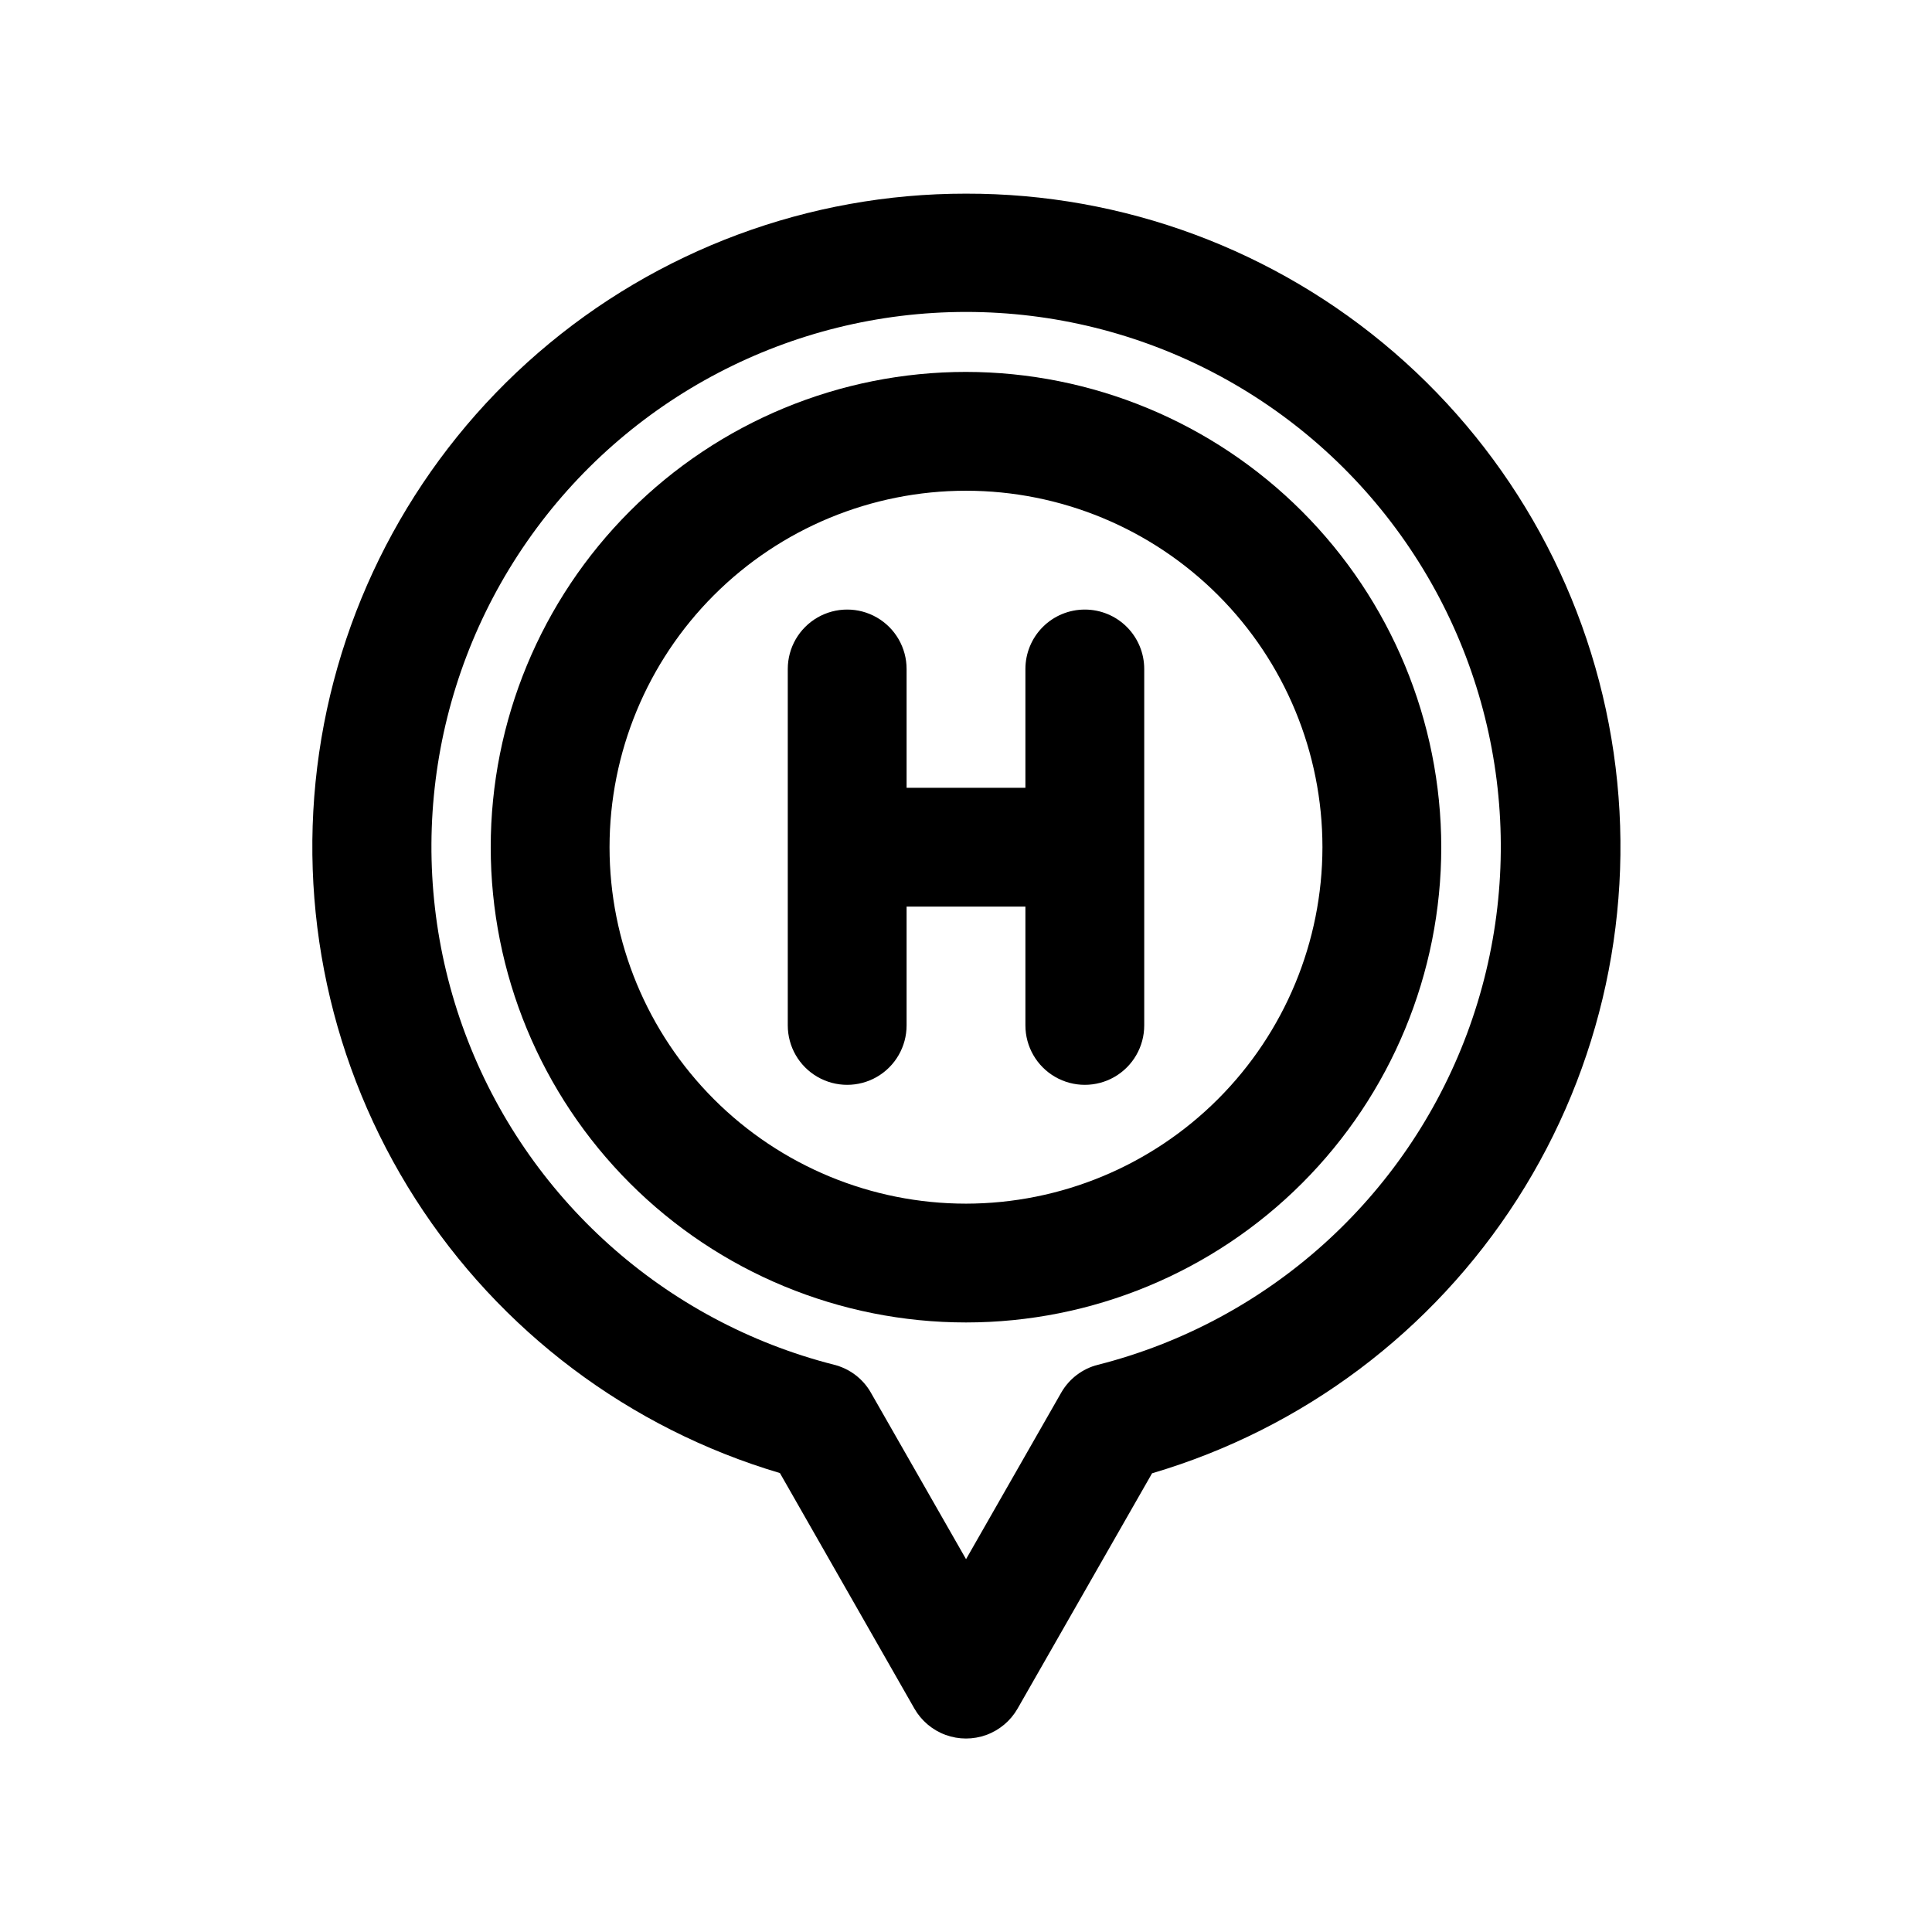 <?xml version="1.0" encoding="UTF-8"?>
<!-- The Best Svg Icon site in the world: iconSvg.co, Visit us! https://iconsvg.co -->
<svg fill="#000000" width="800px" height="800px" version="1.1" viewBox="144 144 512 512" xmlns="http://www.w3.org/2000/svg">
 <g>
  <path d="m400 242.56c-33.406 0-65.441 13.27-89.062 36.891-23.621 23.621-36.891 55.656-36.891 89.062 0 33.402 13.27 65.441 36.891 89.059 23.621 23.621 55.656 36.891 89.062 36.891 33.402 0 65.441-13.27 89.059-36.891 23.621-23.617 36.891-55.656 36.891-89.059-0.035-33.395-13.316-65.41-36.93-89.023-23.613-23.609-55.629-36.895-89.02-36.93zm0 220.42c-25.055 0-49.082-9.953-66.797-27.668-17.715-17.719-27.668-41.746-27.668-66.797 0-25.055 9.953-49.082 27.668-66.797s41.742-27.668 66.797-27.668c25.051 0 49.078 9.953 66.793 27.668 17.719 17.715 27.668 41.742 27.668 66.797-0.023 25.043-9.984 49.059-27.695 66.766-17.707 17.711-41.723 27.672-66.766 27.699z"/>
  <path d="m400 195.32c-41.613-0.031-81.848 14.93-113.33 42.141-31.484 27.215-52.109 64.859-58.098 106.04-5.988 41.18 3.059 83.141 25.484 118.2 22.426 35.051 56.73 60.852 96.629 72.676l35.645 62.426c1.848 3.223 4.773 5.691 8.262 6.969 3.492 1.273 7.32 1.273 10.809 0 3.492-1.277 6.418-3.746 8.262-6.969l35.645-62.363c39.949-11.781 74.312-37.574 96.781-72.645 22.473-35.07 31.543-77.066 25.547-118.29-5.992-41.219-26.648-78.891-58.176-106.11-31.527-27.219-71.812-42.156-113.46-42.074zm35 310.35h-0.004c-4.144 1.035-7.684 3.731-9.793 7.449l-25.191 44.082-25.191-44.082h0.004c-2.106-3.719-5.648-6.414-9.793-7.449-44.996-11.469-81.516-44.258-97.754-87.758-16.234-43.504-10.125-92.203 16.352-130.35 26.48-38.145 69.965-60.895 116.4-60.895 46.434 0 89.922 22.75 116.4 60.895 26.48 38.145 32.59 86.844 16.352 130.35-16.234 43.5-52.758 76.289-97.754 87.758z"/>
  <path d="m431.49 305.54c-4.176 0-8.184 1.656-11.133 4.609-2.953 2.953-4.613 6.957-4.613 11.133v31.488h-31.488v-31.488c0-5.625-3-10.82-7.871-13.633-4.871-2.812-10.875-2.812-15.746 0-4.871 2.812-7.871 8.008-7.871 13.633v94.465c0 5.625 3 10.824 7.871 13.637 4.871 2.812 10.875 2.812 15.746 0 4.871-2.812 7.871-8.012 7.871-13.637v-31.488h31.488v31.488c0 5.625 3 10.824 7.871 13.637 4.871 2.812 10.875 2.812 15.746 0s7.871-8.012 7.871-13.637v-94.465c0-4.176-1.66-8.18-4.609-11.133-2.953-2.953-6.957-4.609-11.133-4.609z"/>
 </g>
</svg>